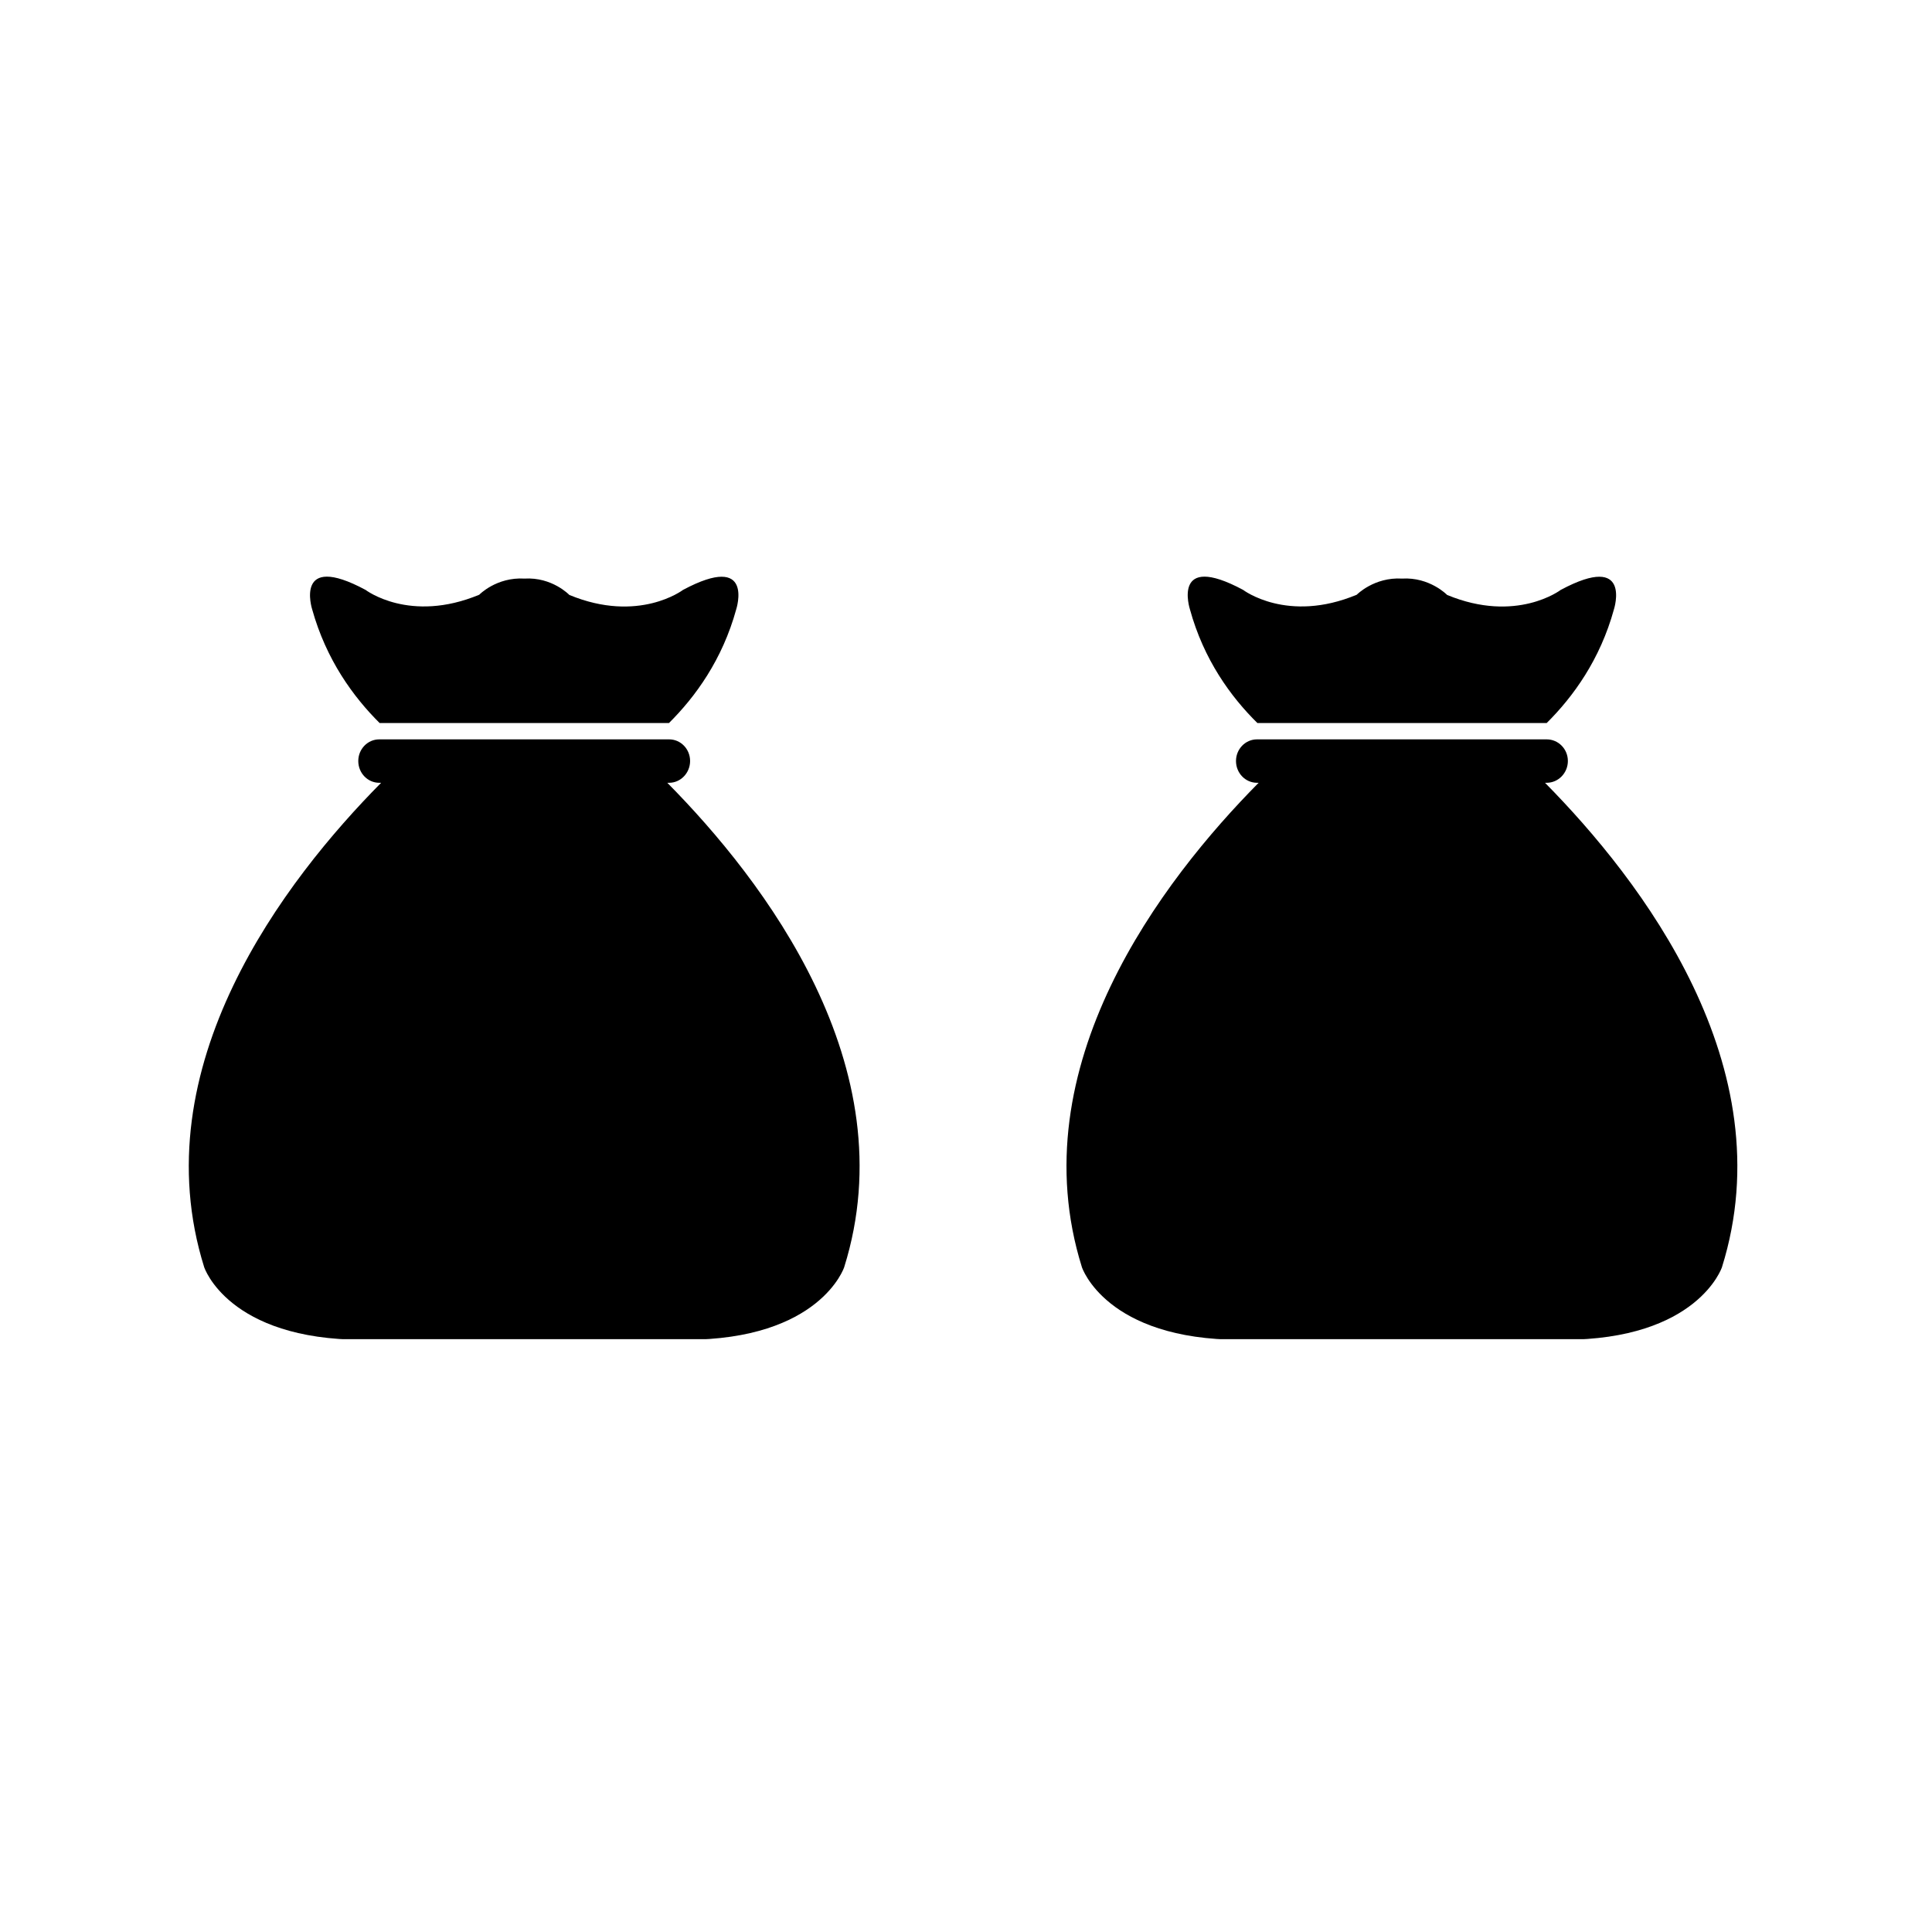 <svg xmlns="http://www.w3.org/2000/svg" xmlns:xlink="http://www.w3.org/1999/xlink" width="48" zoomAndPan="magnify" viewBox="0 0 36 36" height="48" preserveAspectRatio="xMidYMid meet" version="1.2"><defs><clipPath id="2dbf550949"><path d="M 3 13 L 17 13 L 17 24.953 L 3 24.953 Z M 3 13 "/></clipPath><clipPath id="2fea9cdb8b"><path d="M 5 10.359 L 14 10.359 L 14 14 L 5 14 Z M 5 10.359 "/></clipPath><clipPath id="99f9d75df0"><path d="M 19 13 L 33 13 L 33 24.953 L 19 24.953 Z M 19 13 "/></clipPath><clipPath id="833dde93cf"><path d="M 22 10.359 L 31 10.359 L 31 14 L 22 14 Z M 22 10.359 "/></clipPath></defs><g id="37cacab0f5"><g clip-rule="nonzero" clip-path="url(#2dbf550949)"><path style=" stroke:none;fill-rule:nonzero;fill:#000000;fill-opacity:1;" d="M 12.434 14.586 L 12.469 14.586 C 12.684 14.586 12.859 14.402 12.859 14.18 C 12.859 13.957 12.684 13.777 12.469 13.777 L 7.066 13.777 C 6.852 13.777 6.676 13.957 6.676 14.18 C 6.676 14.406 6.852 14.586 7.066 14.586 L 7.102 14.586 C 5.309 16.398 2.633 19.871 3.805 23.613 C 3.805 23.613 4.25 24.965 6.766 24.965 L 12.773 24.965 C 15.285 24.965 15.73 23.613 15.73 23.613 C 16.902 19.871 14.227 16.398 12.434 14.586 Z M 12.434 14.586 "/></g><g clip-rule="nonzero" clip-path="url(#2fea9cdb8b)"><path style=" stroke:none;fill-rule:nonzero;fill:#000000;fill-opacity:1;" d="M 7.074 13.473 L 12.465 13.473 C 12.957 12.984 13.461 12.293 13.719 11.352 C 13.719 11.352 14.066 10.277 12.727 10.992 C 12.727 10.992 11.902 11.621 10.609 11.086 C 10.609 11.086 10.289 10.75 9.773 10.781 C 9.25 10.75 8.93 11.082 8.93 11.082 C 7.633 11.621 6.812 10.992 6.812 10.992 C 5.473 10.273 5.816 11.352 5.816 11.352 C 6.078 12.293 6.582 12.984 7.074 13.473 Z M 7.074 13.473 "/></g><g clip-rule="nonzero" clip-path="url(#99f9d75df0)"><path style=" stroke:none;fill-rule:nonzero;fill:#000000;fill-opacity:1;" d="M 28.789 14.586 L 28.82 14.586 C 29.039 14.586 29.215 14.402 29.215 14.18 C 29.215 13.957 29.039 13.777 28.82 13.777 L 23.422 13.777 C 23.207 13.777 23.031 13.957 23.031 14.18 C 23.031 14.406 23.207 14.586 23.422 14.586 L 23.453 14.586 C 21.66 16.398 18.988 19.871 20.16 23.613 C 20.16 23.613 20.605 24.965 23.117 24.965 L 29.129 24.965 C 31.637 24.965 32.086 23.613 32.086 23.613 C 33.258 19.871 30.578 16.398 28.789 14.586 Z M 28.789 14.586 "/></g><g clip-rule="nonzero" clip-path="url(#833dde93cf)"><path style=" stroke:none;fill-rule:nonzero;fill:#000000;fill-opacity:1;" d="M 23.43 13.473 L 28.82 13.473 C 29.312 12.984 29.816 12.293 30.074 11.352 C 30.074 11.352 30.418 10.277 29.082 10.992 C 29.082 10.992 28.258 11.621 26.965 11.086 C 26.965 11.086 26.641 10.75 26.125 10.781 C 25.605 10.75 25.281 11.082 25.281 11.082 C 23.988 11.621 23.164 10.992 23.164 10.992 C 21.824 10.273 22.172 11.352 22.172 11.352 C 22.43 12.293 22.934 12.984 23.43 13.473 Z M 23.43 13.473 "/></g></g></svg>